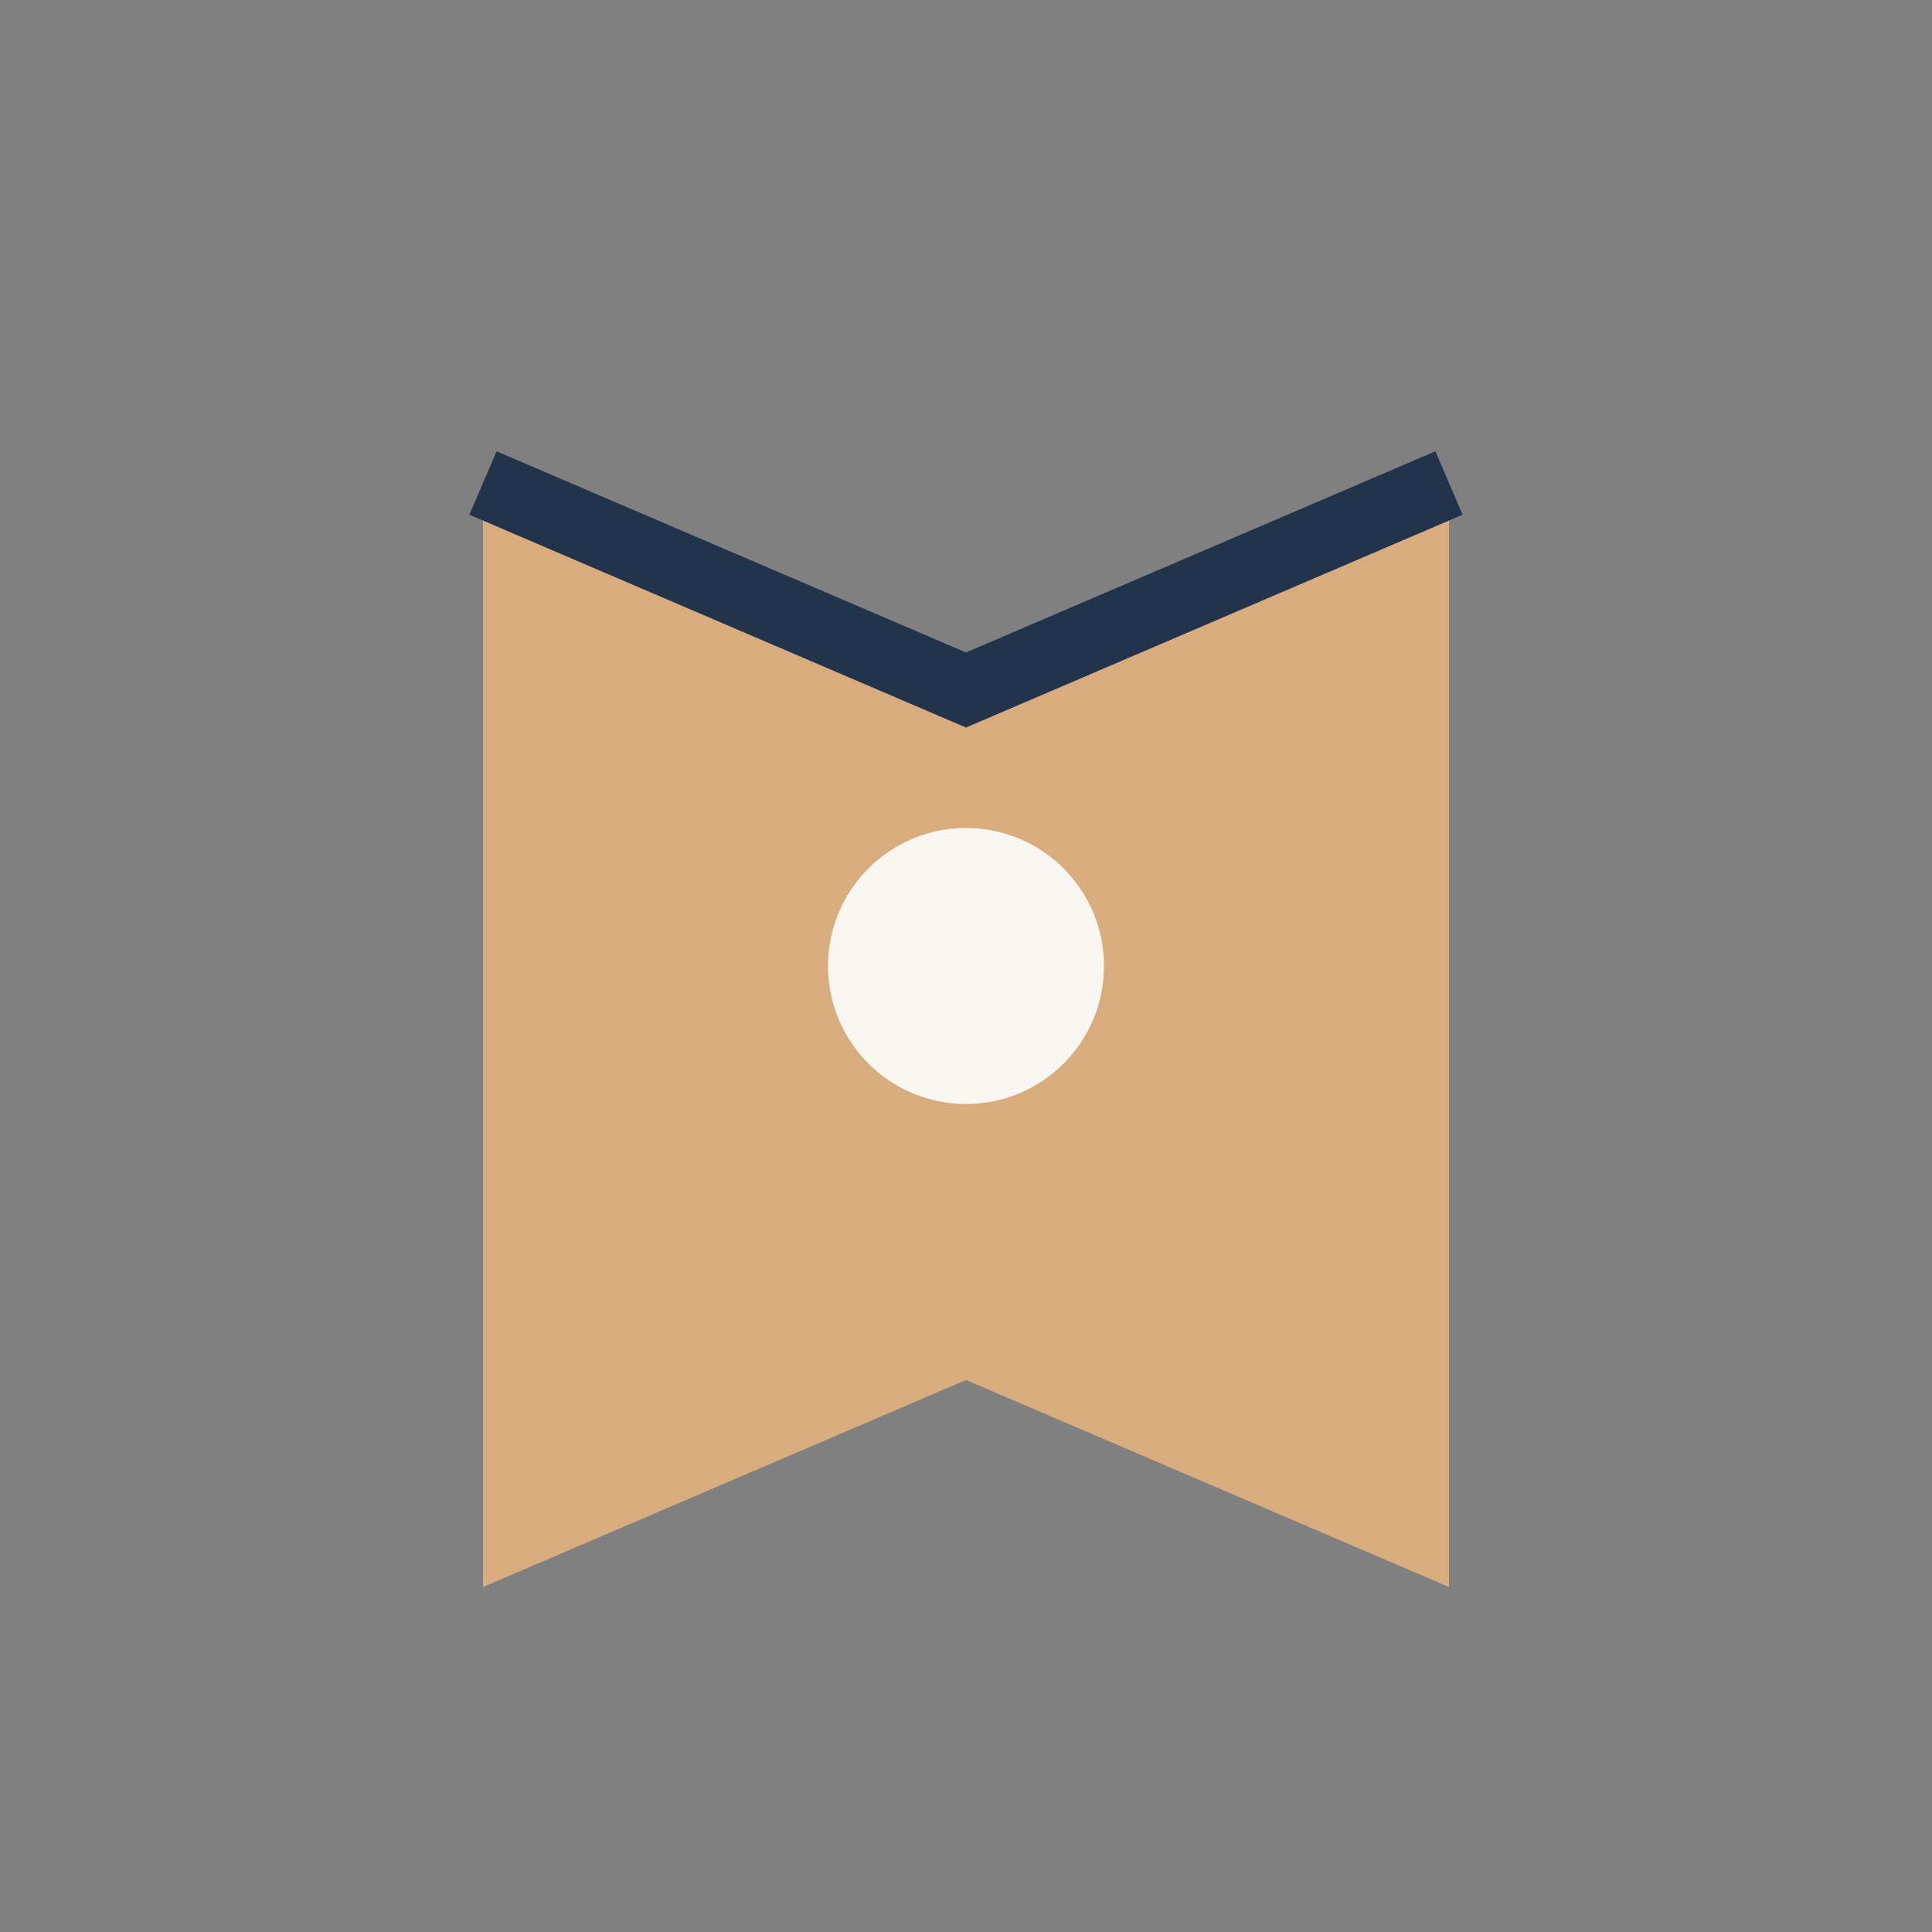 <?xml version="1.0" encoding="UTF-8"?>
<svg xmlns="http://www.w3.org/2000/svg" width="28" height="28" viewBox="0 0 28 28"><rect x="0" y="0" width="28" height="28" fill="#808080" stroke="none"/><path d="M7 23l7-3 7 3V7l-7 3-7-3z" fill="#D9AC7D"/><circle cx="14" cy="14" r="2" fill="#FAF7F2"/><path d="M7 7l7 3 7-3" fill="none" stroke="#22344C" stroke-width="1"/></svg>